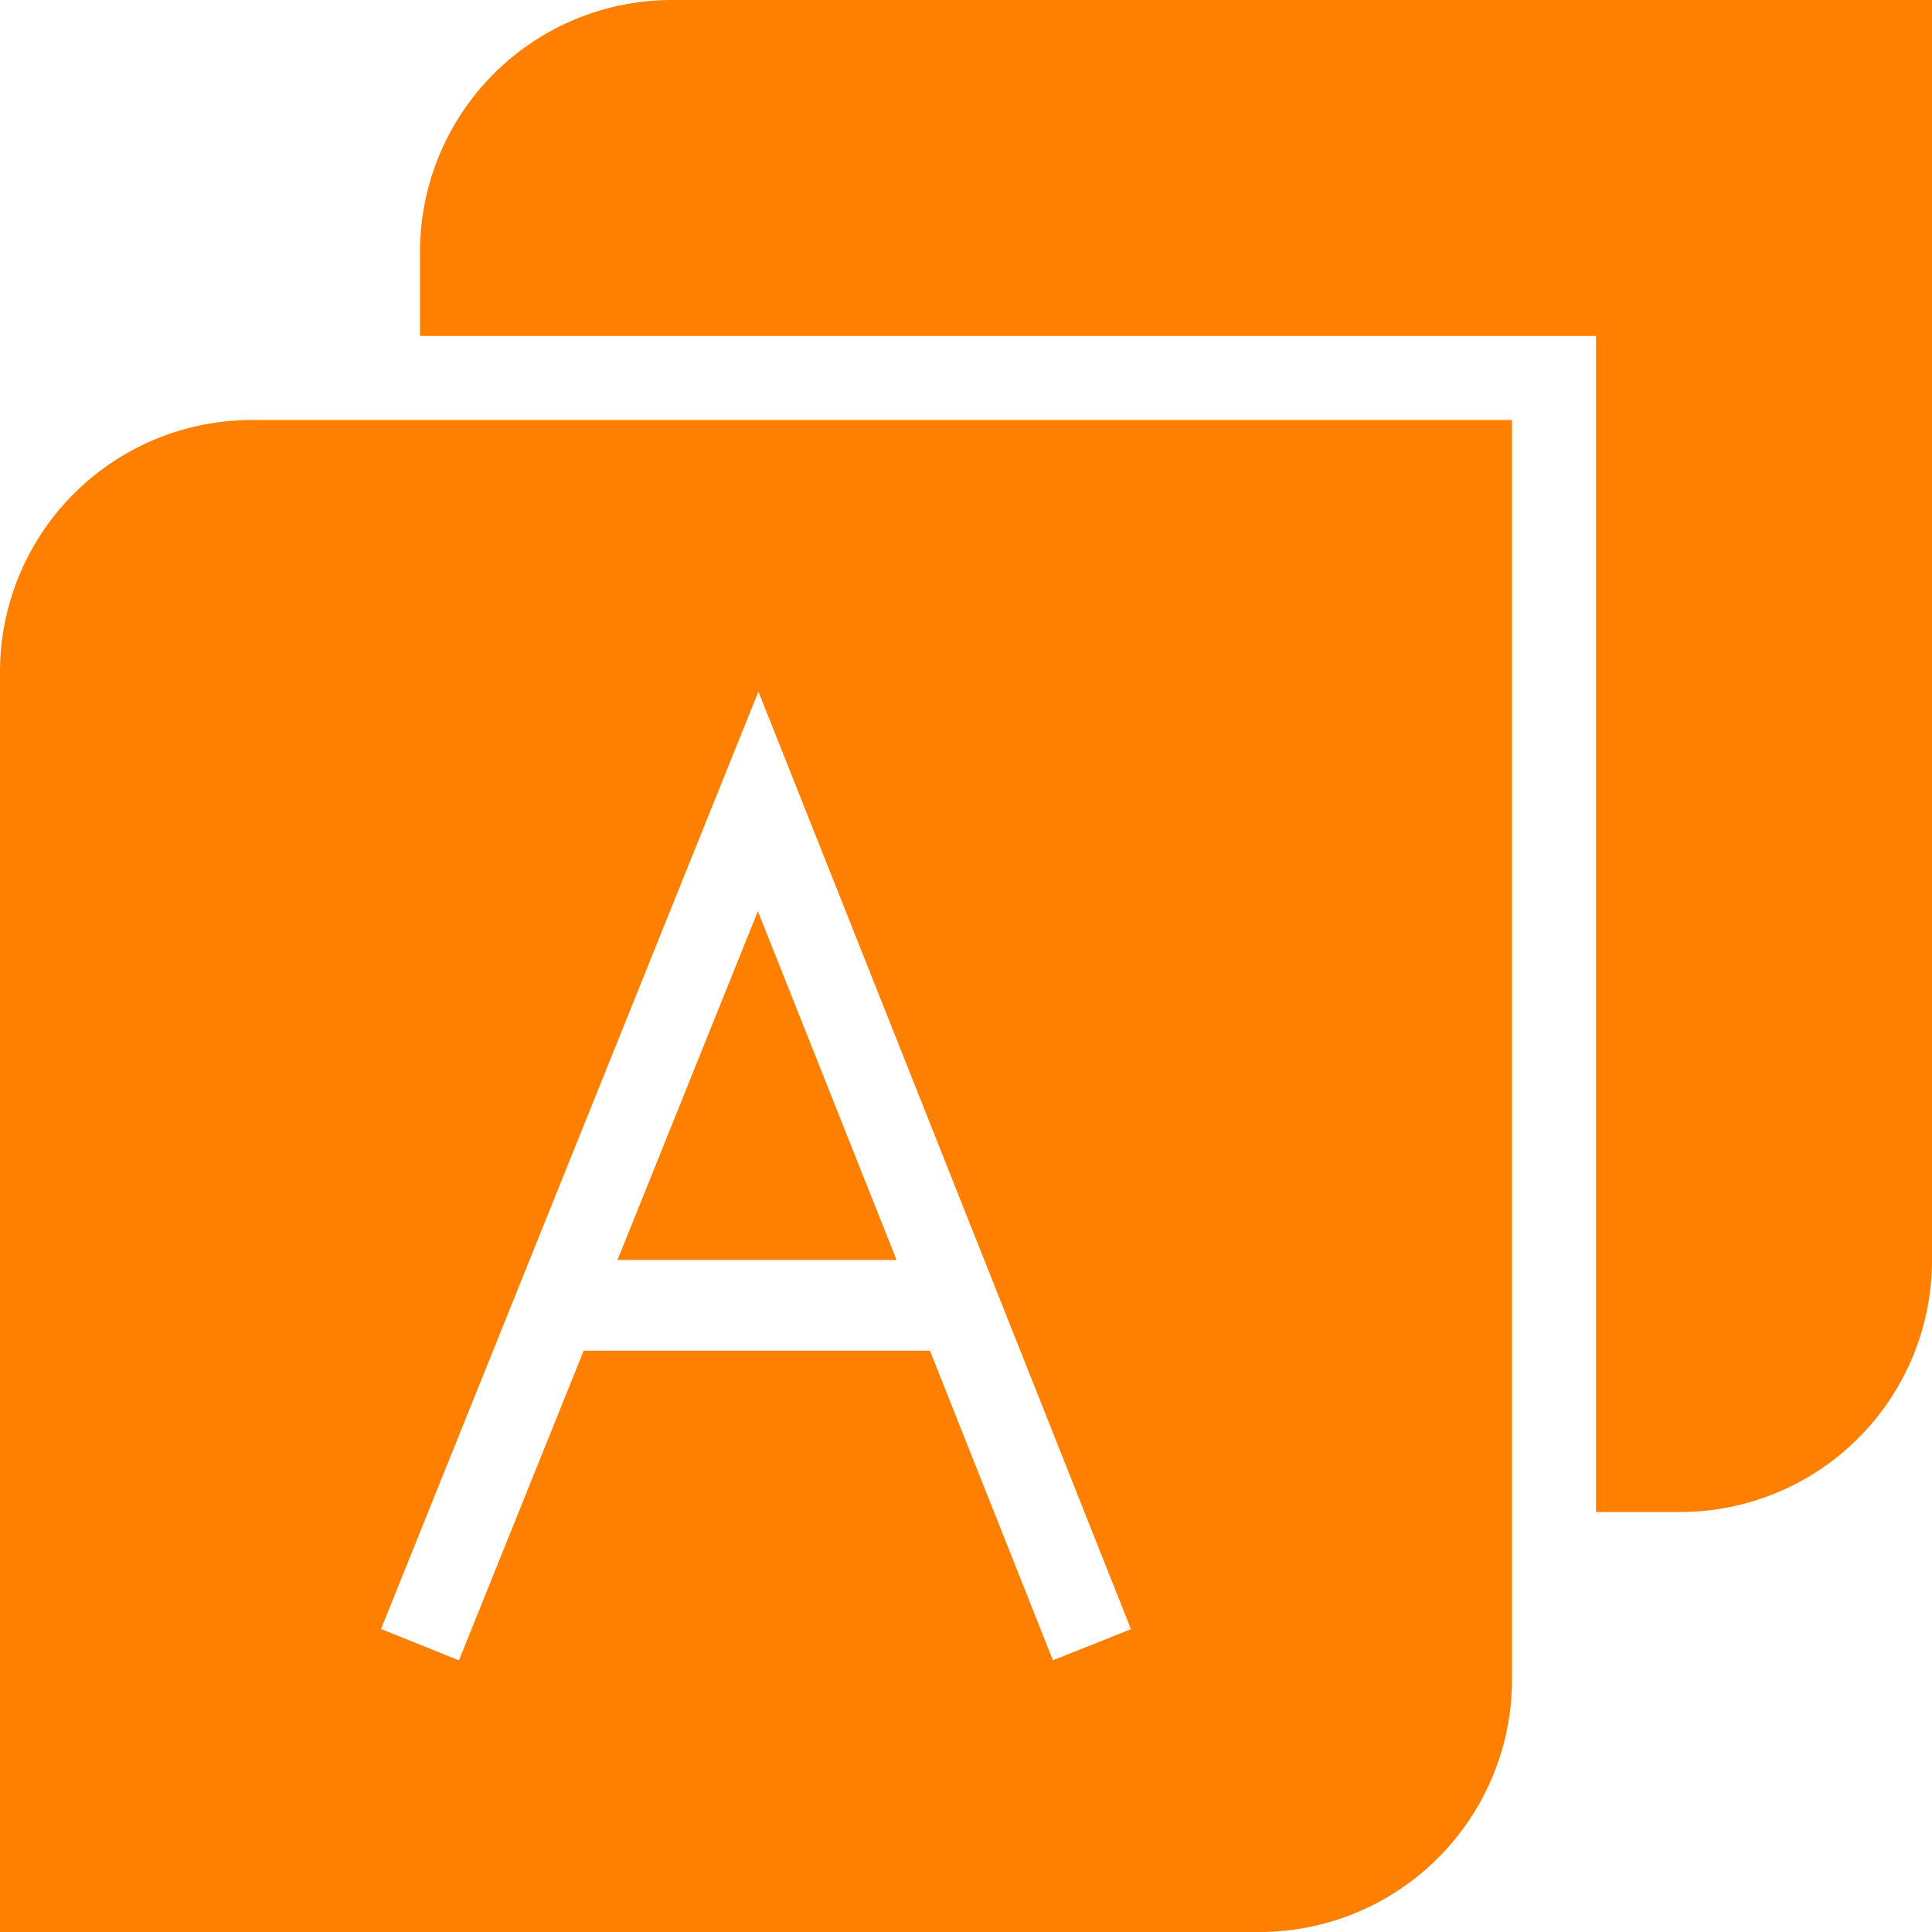<svg xmlns="http://www.w3.org/2000/svg" width="18" height="18" viewBox="0 0 18 18">
  <defs>
    <style>
      .cls-1 {
        fill: #ff8000;
        fill-rule: evenodd;
      }
    </style>
  </defs>
  <path class="cls-1" d="M380.26,81a2.347,2.347,0,0,0-2.347,2.347V84.13H388.87V95.087h0.783A2.347,2.347,0,0,0,392,92.74V81H380.26Zm-0.507,11.739h2.6l-1.292-3.25Zm-3.406-7.826A2.347,2.347,0,0,0,374,87.261V99h11.733a2.354,2.354,0,0,0,2.354-2.354V84.913h-11.74Zm7.463,11.555-1.146-2.884h-3.226l-1.162,2.885-0.726-.292,3.516-8.734,3.471,8.736Z" transform="translate(-374 -81)"/>
</svg>
